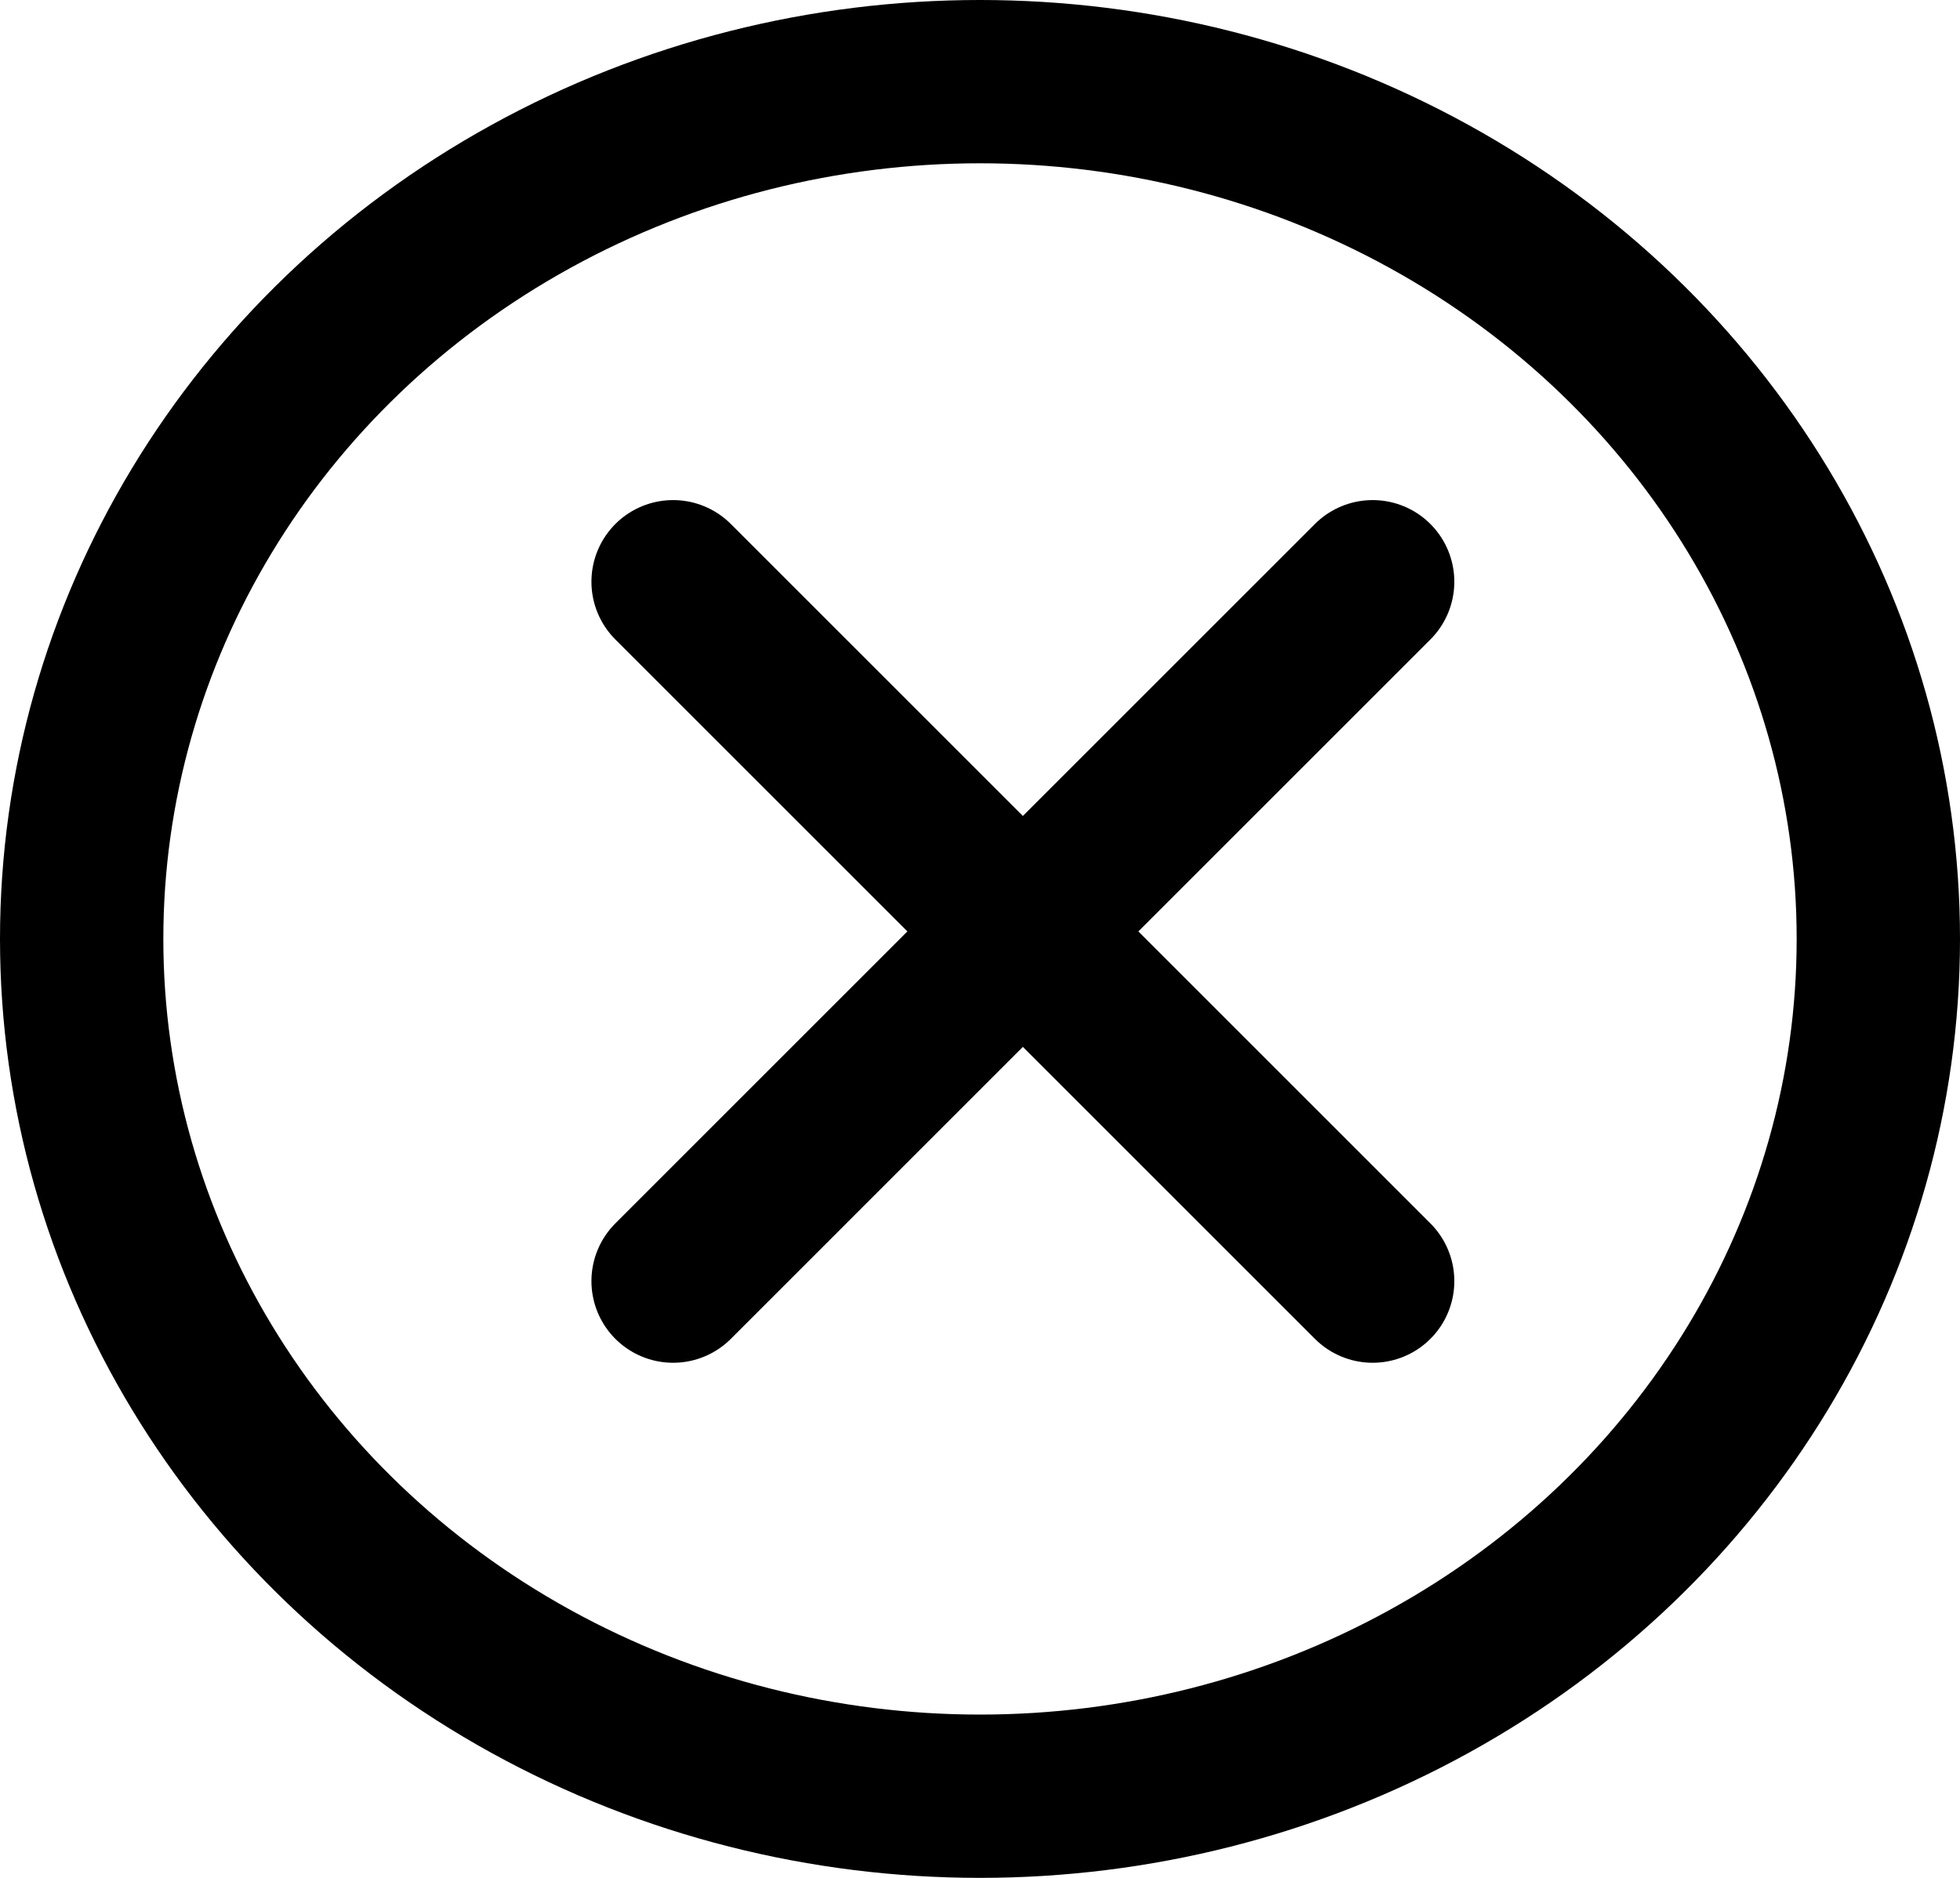 <svg xmlns="http://www.w3.org/2000/svg" width="24" height="23" viewBox="0 0 24 23">
  <g id="Group_4" data-name="Group 4" transform="translate(0.143 -0.4)">
    <g id="Ellipse_3" data-name="Ellipse 3" transform="translate(-0.143 0.4)" fill="none" stroke="#000" stroke-width="2">
      <ellipse cx="12" cy="11.5" rx="12" ry="11.5" stroke="none"/>
      <ellipse cx="12" cy="11.5" rx="11" ry="10.5" fill="none"/>
    </g>
    <g id="x" transform="translate(8.099 7.525)">
      <path id="Path_12" data-name="Path 12" d="M14.566,6,6,14.566" transform="translate(-6 -6)" fill="none" stroke="#000" stroke-linecap="round" stroke-linejoin="round" stroke-width="2"/>
      <path id="Path_13" data-name="Path 13" d="M6,6l8.566,8.566" transform="translate(-6 -6)" fill="none" stroke="#000" stroke-linecap="round" stroke-linejoin="round" stroke-width="2"/>
    </g>
  </g>
</svg>
